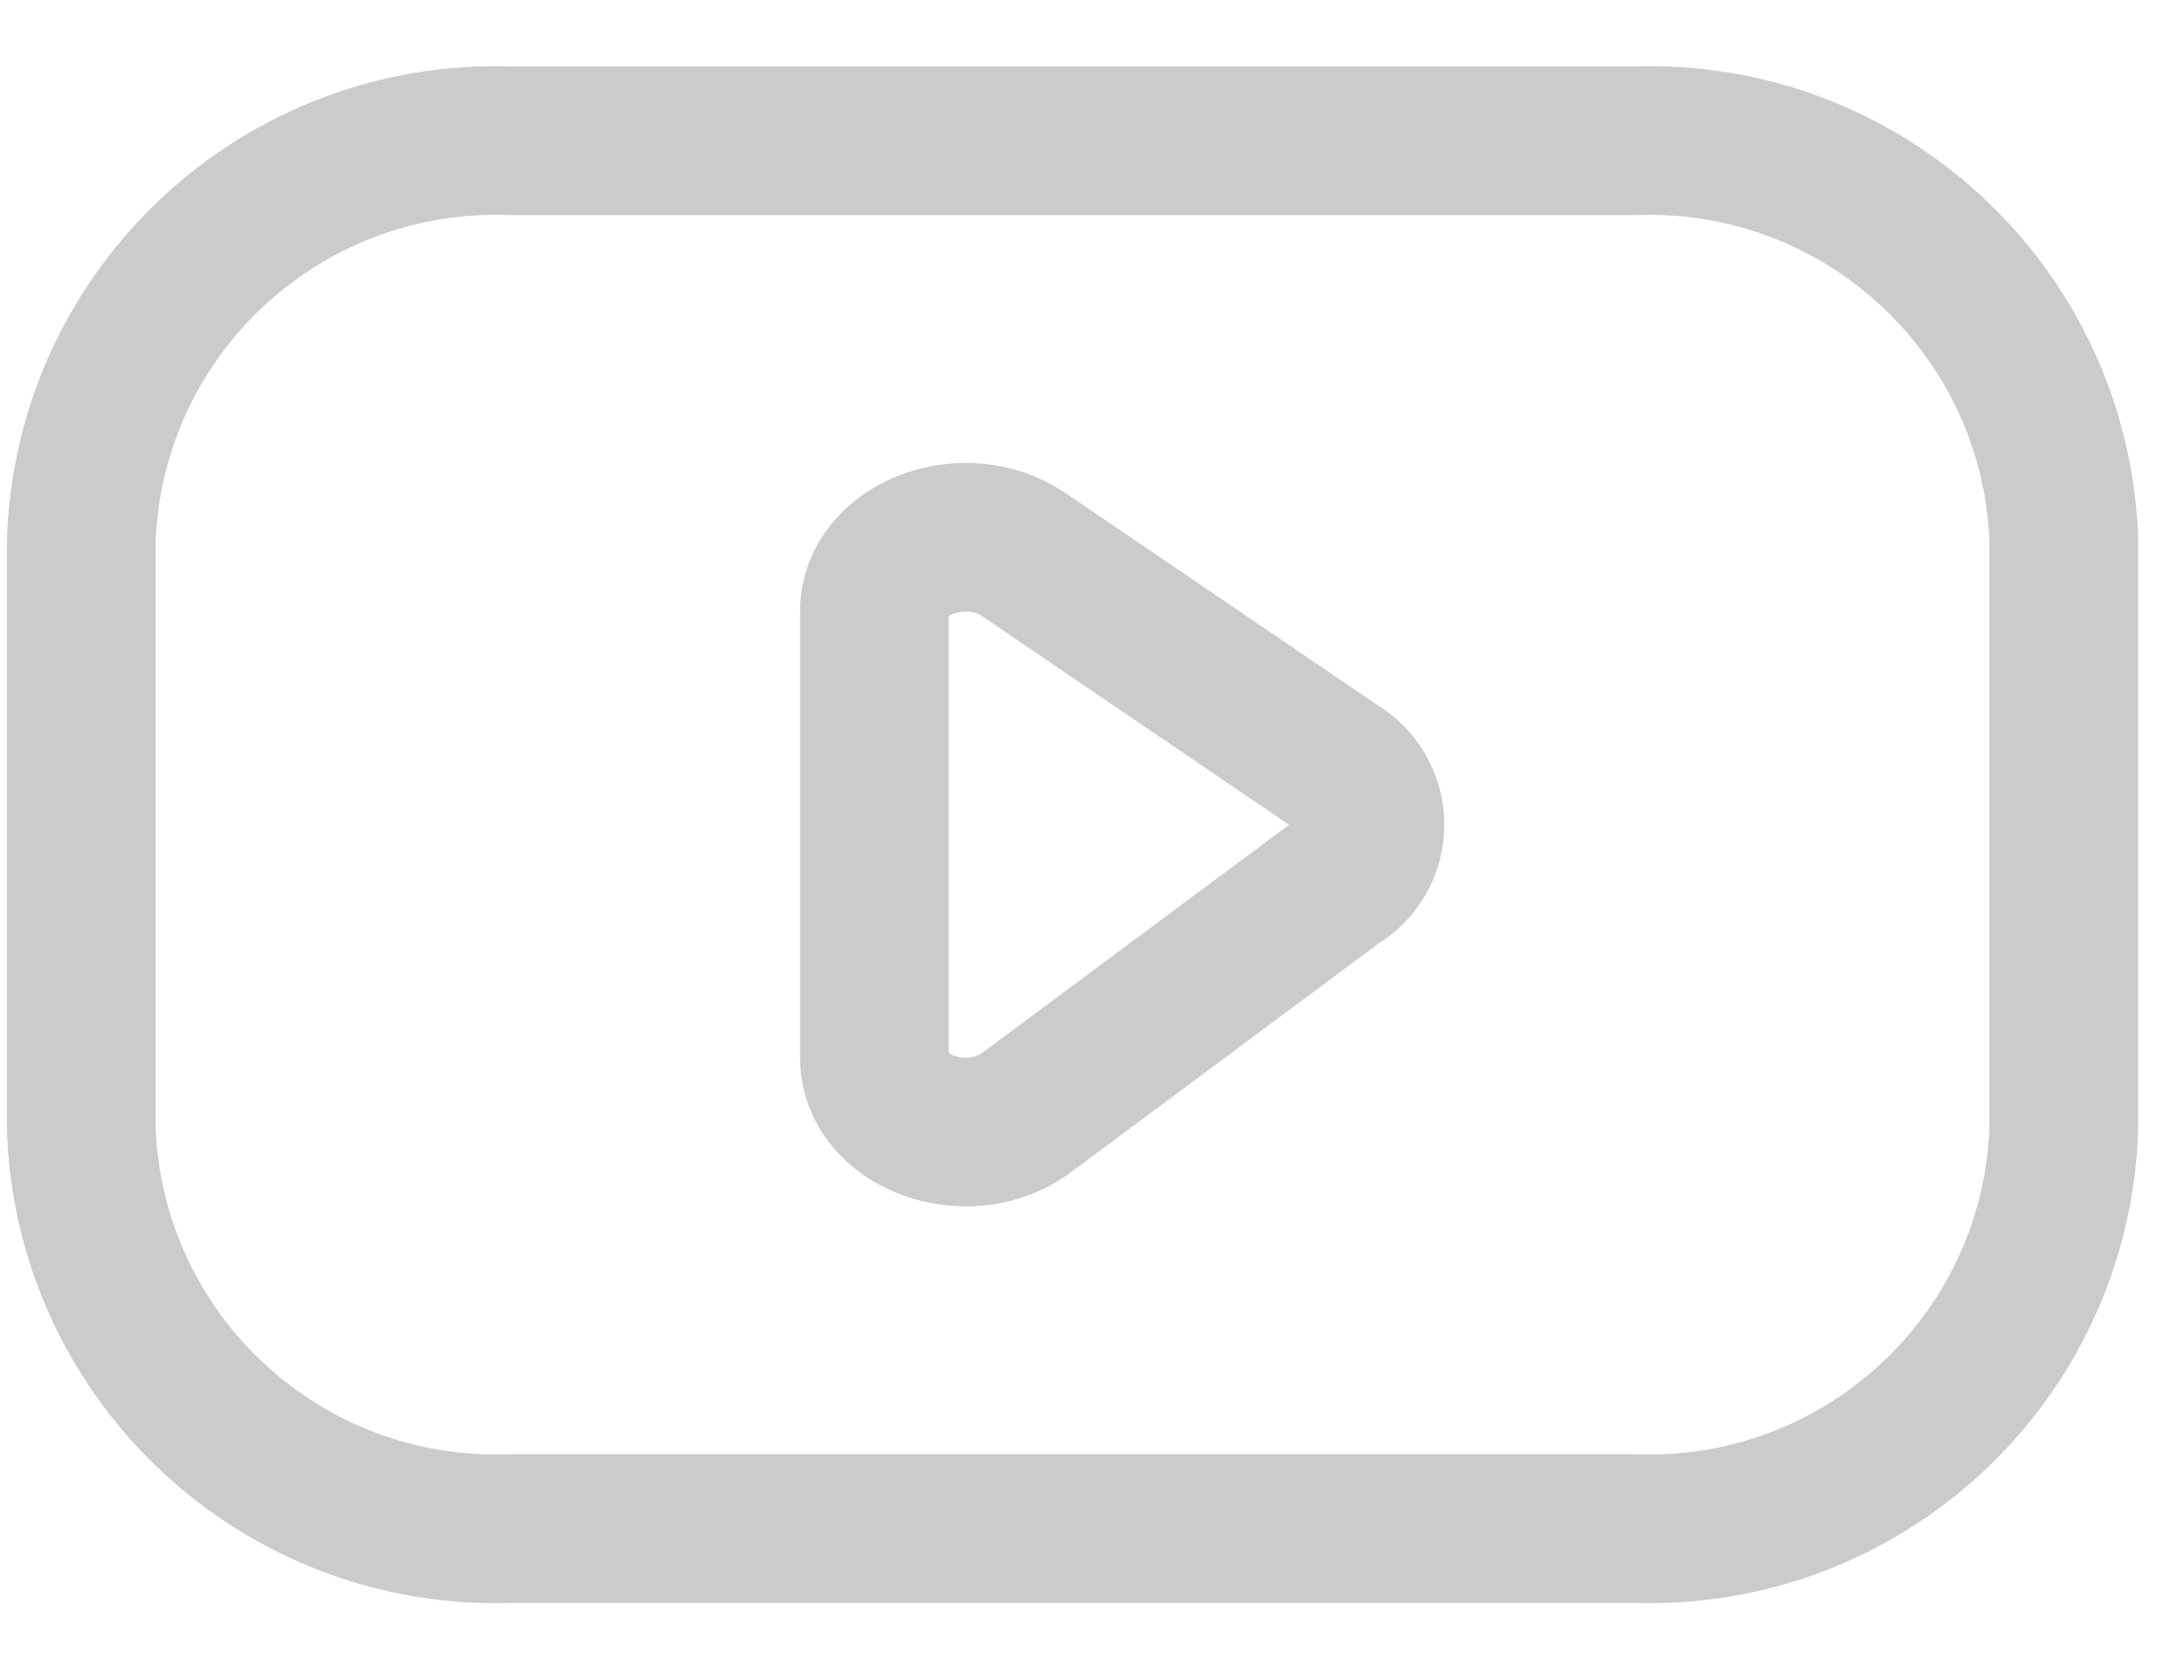 <svg width="26" height="20" viewBox="0 0 26 20" fill="none"
    xmlns="http://www.w3.org/2000/svg">
    <path fill-rule="evenodd" clip-rule="evenodd" d="M19.457 18.196C22.177 18.295 24.463 16.175 24.569 13.456V6.416C24.463 3.697 22.177 1.577 19.457 1.676H6.08C3.361 1.577 1.074 3.697 0.968 6.416V13.456C1.074 16.175 3.361 18.295 6.08 18.196H19.457Z" stroke="#CBCBCB" stroke-width="1.77" stroke-linecap="round" stroke-linejoin="round"/>
    <path fill-rule="evenodd" clip-rule="evenodd" d="M12.188 6.602L15.918 9.137C16.16 9.278 16.309 9.537 16.309 9.817C16.309 10.097 16.16 10.355 15.918 10.496L12.188 13.269C11.48 13.75 10.409 13.34 10.409 12.59V7.28C10.409 6.533 11.481 6.122 12.188 6.602Z" stroke="#CBCBCB" stroke-width="1.77" stroke-linecap="round" stroke-linejoin="round"/>
</svg>
